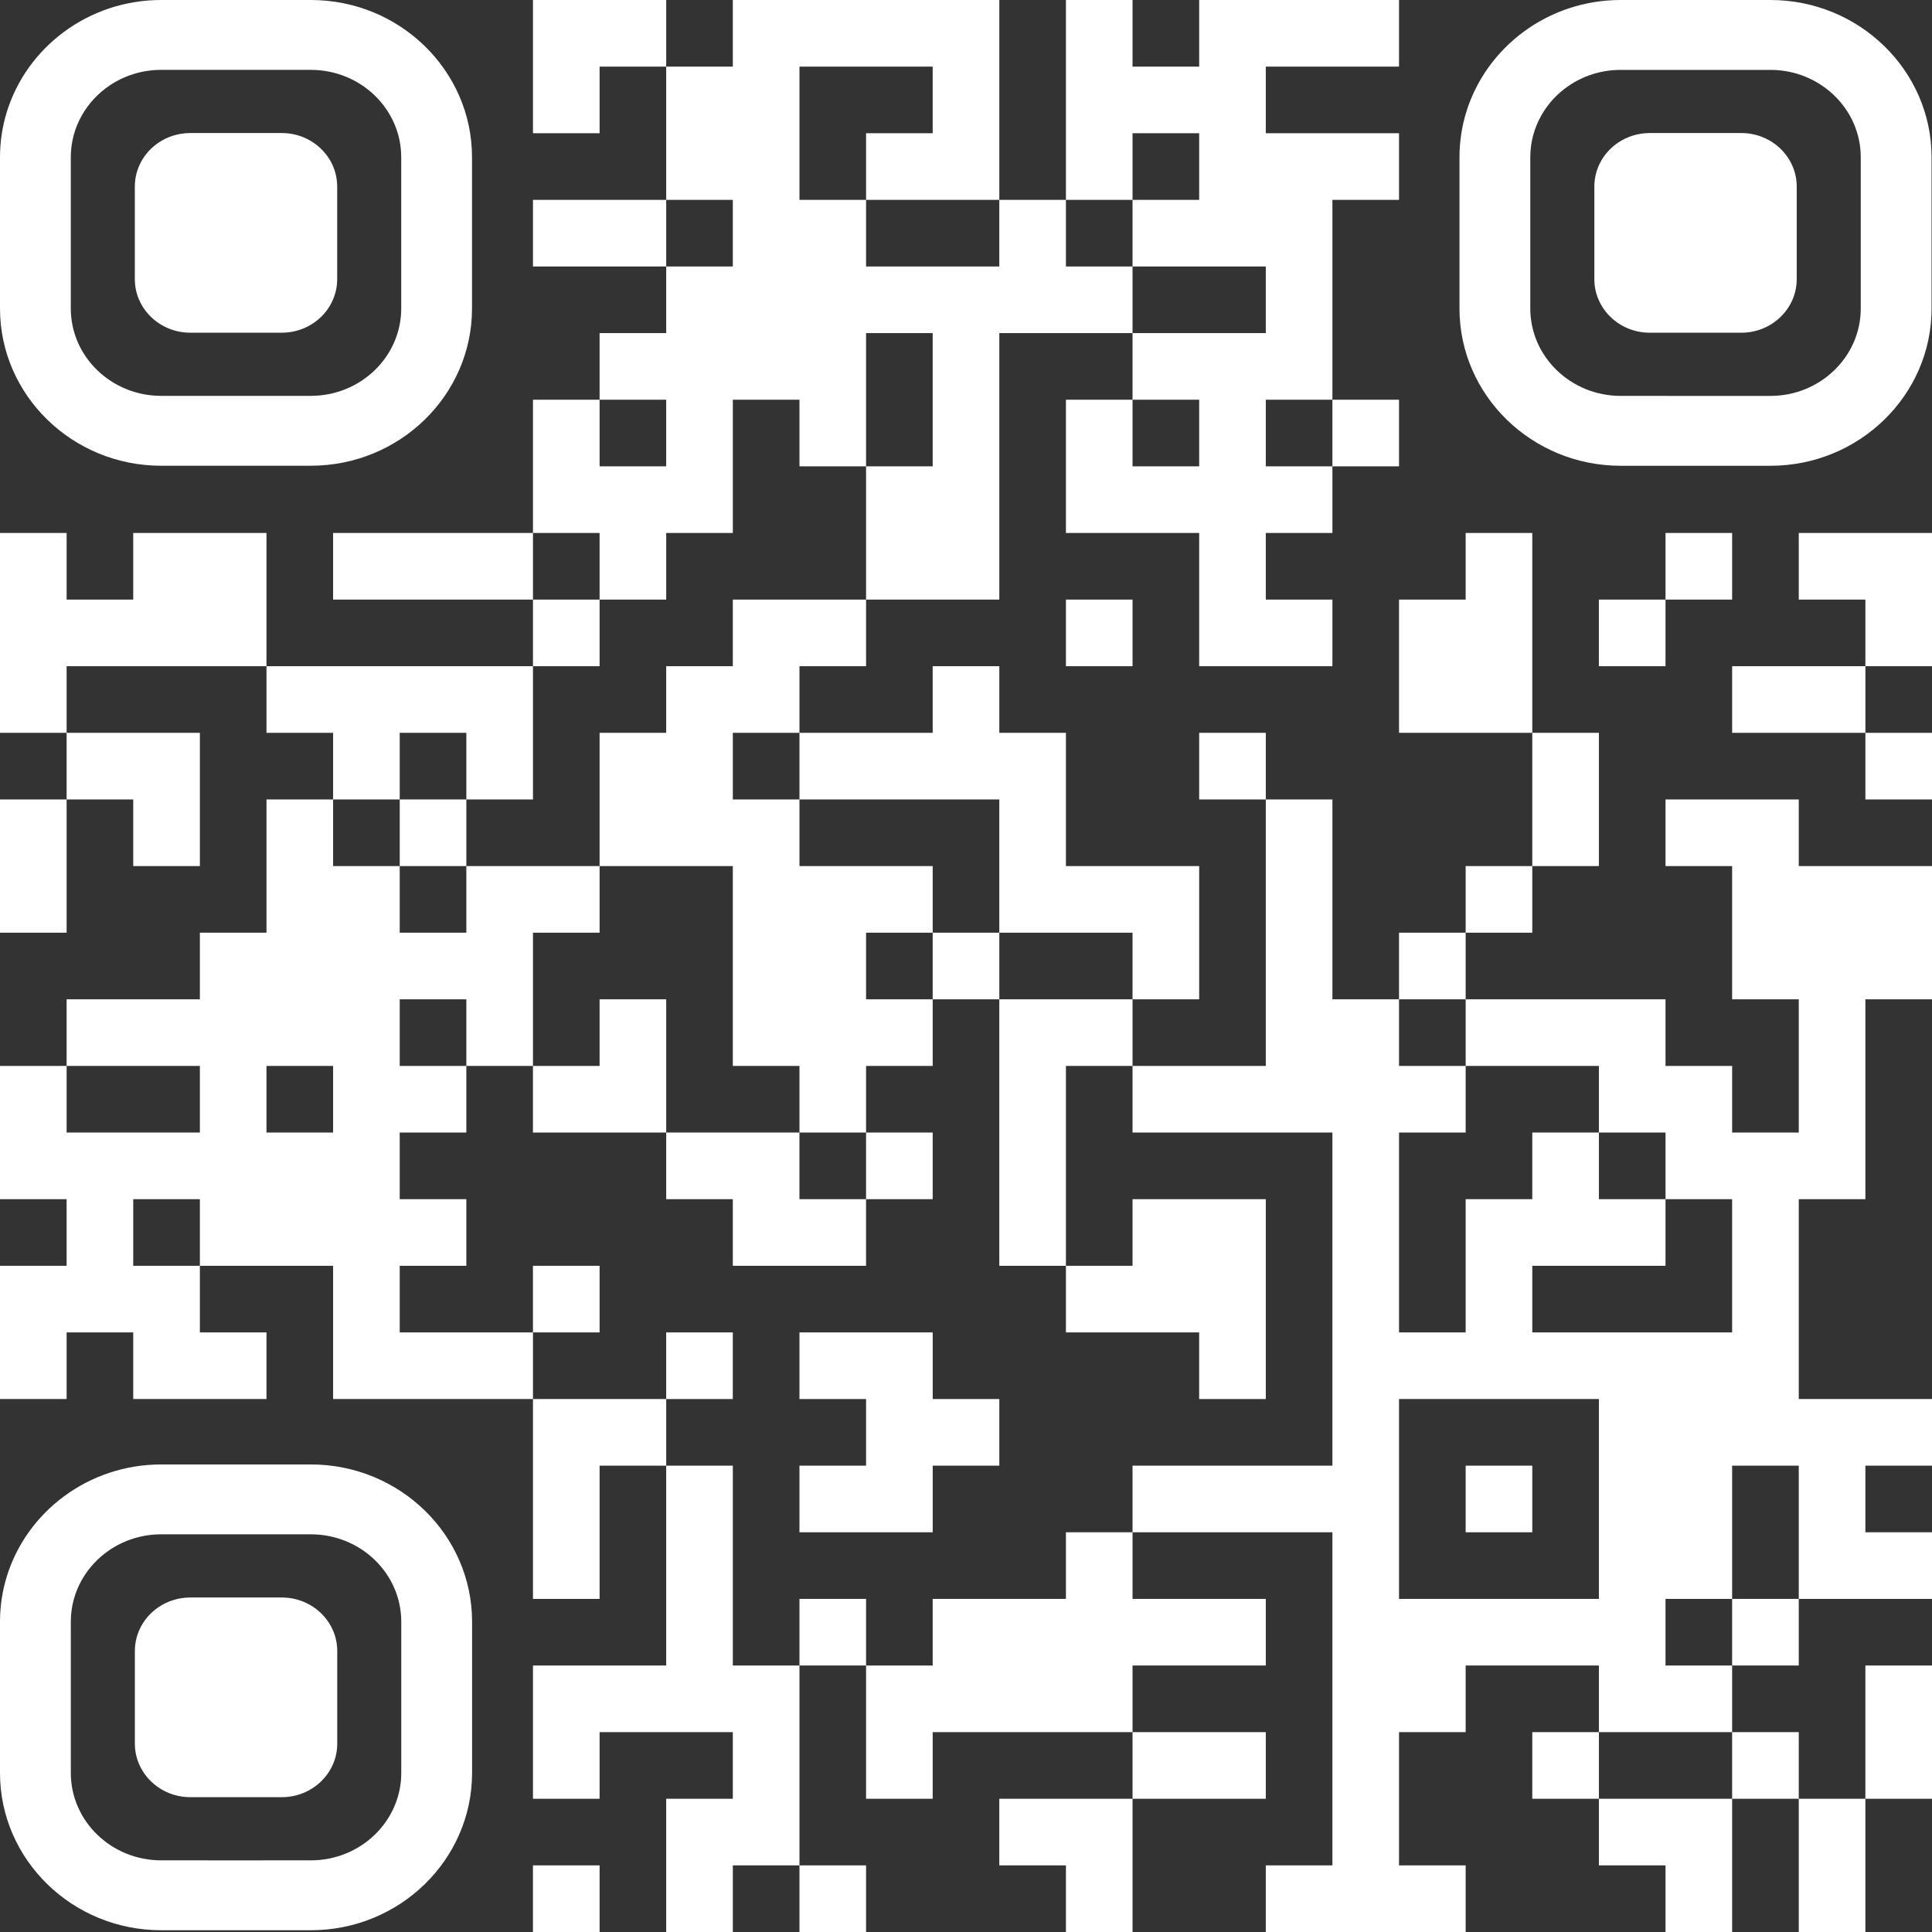<svg width="104" height="104" viewBox="0 0 104 104" fill="none" xmlns="http://www.w3.org/2000/svg">
<rect x="0" y="0" width="104" height="104" fill="#333333" stroke="none"/>
<path d="M28.69 3.586V7.172H30.483H32.276V5.379V3.586H34.069H35.862V7.172V10.759H32.276H28.69V12.552V14.345H32.276H35.862V16.138V17.931H34.069H32.276V19.724V21.517H30.483H28.69V25.103V28.69H23.31H17.931V30.483V32.276H23.31H28.69V34.069V35.862H21.517H14.345V32.276V28.69H10.759H7.172V30.483V32.276H5.379H3.586V30.483V28.69H1.793H0V34.069V39.448H1.793H3.586V41.241V43.035H1.793H0V46.621V50.207H1.793H3.586V46.621V43.035H5.379H7.172V44.828V46.621H8.966H10.759V43.035V39.448H7.172H3.586V37.655V35.862H8.966H14.345V37.655V39.448H16.138H17.931V41.241V43.035H16.138H14.345V46.621V50.207H12.552H10.759V52V53.793H7.172H3.586V55.586V57.379H1.793H0V60.965V64.552H1.793H3.586V66.345V68.138H1.793H0V71.724V75.31H1.793H3.586V73.517V71.724H5.379H7.172V73.517V75.31H10.759H14.345V73.517V71.724H12.552H10.759V69.931V68.138H14.345H17.931V71.724V75.31H23.31H28.69V80.69V86.069H30.483H32.276V82.483V78.897H34.069H35.862V84.276V89.655H32.276H28.69V93.241V96.828H30.483H32.276V95.034V93.241H35.862H39.448V95.034V96.828H37.655H35.862V100.414V104H37.655H39.448V102.207V100.414H41.241H43.035V102.207V104H44.828H46.621V102.207V100.414H44.828H43.035V95.034V89.655H44.828H46.621V93.241V96.828H48.414H50.207V95.034V93.241H55.586H60.965V95.034V96.828H57.379H53.793V98.621V100.414H55.586H57.379V102.207V104H59.172H60.965V100.414V96.828H64.552H68.138V95.034V93.241H64.552H60.965V91.448V89.655H64.552H68.138V87.862V86.069H64.552H60.965V84.276V82.483H66.345H71.724V91.448V100.414H69.931H68.138V102.207V104H73.517H78.897V102.207V100.414H77.103H75.31V96.828V93.241H77.103H78.897V91.448V89.655H82.483H86.069V91.448V93.241H84.276H82.483V95.034V96.828H84.276H86.069V98.621V100.414H87.862H89.655V102.207V104H91.448H93.241V100.414V96.828H95.034H96.828V100.414V104H98.621H100.414V100.414V96.828H102.207H104V93.241V89.655H102.207H100.414V93.241V96.828H98.621H96.828V95.034V93.241H95.034H93.241V91.448V89.655H95.034H96.828V87.862V86.069H100.414H104V84.276V82.483H102.207H100.414V80.69V78.897H102.207H104V77.103V75.31H100.414H96.828V69.931V64.552H98.621H100.414V59.172V53.793H102.207H104V50.207V46.621H100.414H96.828V44.828V43.035H93.241H89.655V44.828V46.621H91.448H93.241V50.207V53.793H95.034H96.828V57.379V60.965H95.034H93.241V59.172V57.379H91.448H89.655V55.586V53.793H84.276H78.897V52V50.207H80.69H82.483V48.414V46.621H84.276H86.069V43.035V39.448H84.276H82.483V34.069V28.69H80.69H78.897V30.483V32.276H77.103H75.31V35.862V39.448H78.897H82.483V43.035V46.621H80.69H78.897V48.414V50.207H77.103H75.31V52V53.793H73.517H71.724V48.414V43.035H69.931H68.138V41.241V39.448H66.345H64.552V41.241V43.035H66.345H68.138V50.207V57.379H64.552H60.965V55.586V53.793H62.759H64.552V50.207V46.621H60.965H57.379V43.035V39.448H55.586H53.793V37.655V35.862H52H50.207V37.655V39.448H46.621H43.035V37.655V35.862H44.828H46.621V34.069V32.276H50.207H53.793V25.103V17.931H57.379H60.965V19.724V21.517H59.172H57.379V25.103V28.69H60.965H64.552V32.276V35.862H68.138H71.724V34.069V32.276H69.931H68.138V30.483V28.69H69.931H71.724V26.897V25.103H73.517H75.31V23.31V21.517H73.517H71.724V16.138V10.759H73.517H75.31V8.966V7.172H71.724H68.138V5.379V3.586H71.724H75.31V1.793V-1.77324e-06H69.931H64.552V1.793V3.586H62.759H60.965V1.793V-1.77324e-06H59.172H57.379V5.379V10.759H55.586H53.793V5.379V-1.77324e-06H46.621H39.448V1.793V3.586H37.655H35.862V1.793V-1.77324e-06H32.276H28.69V3.586ZM50.207 5.379V7.172H48.414H46.621V8.966V10.759H50.207H53.793V12.552V14.345H50.207H46.621V12.552V10.759H44.828H43.035V7.172V3.586H46.621H50.207V5.379ZM64.552 8.966V10.759H62.759H60.965V12.552V14.345H64.552H68.138V16.138V17.931H64.552H60.965V16.138V14.345H59.172H57.379V12.552V10.759H59.172H60.965V8.966V7.172H62.759H64.552V8.966ZM39.448 12.552V14.345H37.655H35.862V12.552V10.759H37.655H39.448V12.552ZM50.207 21.517V25.103H48.414H46.621V28.69V32.276H43.035H39.448V34.069V35.862H37.655H35.862V37.655V39.448H34.069H32.276V43.035V46.621H35.862H39.448V52V57.379H41.241H43.035V59.172V60.965H44.828H46.621V59.172V57.379H48.414H50.207V55.586V53.793H48.414H46.621V52V50.207H48.414H50.207V48.414V46.621H46.621H43.035V44.828V43.035H41.241H39.448V41.241V39.448H41.241H43.035V41.241V43.035H48.414H53.793V46.621V50.207H57.379H60.965V52V53.793H57.379H53.793V60.965V68.138H55.586H57.379V62.759V57.379H59.172H60.965V59.172V60.965H66.345H71.724V69.931V78.897H66.345H60.965V80.69V82.483H59.172H57.379V84.276V86.069H53.793H50.207V87.862V89.655H48.414H46.621V87.862V86.069H44.828H43.035V87.862V89.655H41.241H39.448V84.276V78.897H37.655H35.862V77.103V75.31H32.276H28.69V73.517V71.724H25.103H21.517V69.931V68.138H23.31H25.103V66.345V64.552H23.31H21.517V62.759V60.965H23.31H25.103V59.172V57.379H23.31H21.517V55.586V53.793H23.31H25.103V55.586V57.379H26.897H28.69V53.793V50.207H30.483H32.276V48.414V46.621H28.69H25.103V48.414V50.207H23.31H21.517V48.414V46.621H19.724H17.931V44.828V43.035H19.724H21.517V41.241V39.448H23.31H25.103V41.241V43.035H26.897H28.69V39.448V35.862H30.483H32.276V34.069V32.276H30.483H28.69V30.483V28.69H30.483H32.276V30.483V32.276H34.069H35.862V30.483V28.69H37.655H39.448V25.103V21.517H41.241H43.035V23.31V25.103H44.828H46.621V21.517V17.931H48.414H50.207V21.517ZM35.862 23.31V25.103H34.069H32.276V23.31V21.517H34.069H35.862V23.31ZM64.552 23.31V25.103H62.759H60.965V23.31V21.517H62.759H64.552V23.31ZM71.724 23.31V25.103H69.931H68.138V23.31V21.517H69.931H71.724V23.31ZM78.897 55.586V57.379H82.483H86.069V59.172V60.965H87.862H89.655V62.759V64.552H91.448H93.241V68.138V71.724H87.862H82.483V69.931V68.138H86.069H89.655V66.345V64.552H87.862H86.069V62.759V60.965H84.276H82.483V62.759V64.552H80.69H78.897V68.138V71.724H77.103H75.31V66.345V60.965H77.103H78.897V59.172V57.379H77.103H75.31V55.586V53.793H77.103H78.897V55.586ZM10.759 59.172V60.965H7.172H3.586V59.172V57.379H7.172H10.759V59.172ZM17.931 59.172V60.965H16.138H14.345V59.172V57.379H16.138H17.931V59.172ZM10.759 66.345V68.138H8.966H7.172V66.345V64.552H8.966H10.759V66.345ZM86.069 80.69V86.069H80.69H75.31V80.69V75.31H80.69H86.069V80.69ZM96.828 82.483V86.069H95.034H93.241V87.862V89.655H91.448H89.655V87.862V86.069H91.448H93.241V82.483V78.897H95.034H96.828V82.483ZM93.241 95.034V96.828H89.655H86.069V95.034V93.241H89.655H93.241V95.034Z" fill="white"/>
<path d="M21.518 44.828V46.621H23.311H25.104V44.828V43.034H23.311H21.518V44.828Z" fill="white"/>
<path d="M50.207 52V53.793H52H53.793V52V50.207H52H50.207V52Z" fill="white"/>
<path d="M32.276 55.586V57.379H30.483H28.689V59.172V60.965H32.276H35.862V62.758V64.552H37.655H39.448V66.345V68.138H43.034H46.62V66.345V64.552H48.414H50.207V62.758V60.965H48.414H46.62V62.758V64.552H44.827H43.034V62.758V60.965H39.448H35.862V57.379V53.793H34.069H32.276V55.586Z" fill="white"/>
<path d="M60.965 66.345V68.138H59.172H57.379V69.931V71.724H60.965H64.551V73.517V75.311H66.344H68.138V69.931V64.552H64.551H60.965V66.345Z" fill="white"/>
<path d="M28.689 69.931V71.724H30.483H32.276V69.931V68.138H30.483H28.689V69.931Z" fill="white"/>
<path d="M35.861 73.517V75.311H37.654H39.447V73.517V71.724H37.654H35.861V73.517Z" fill="white"/>
<path d="M43.035 73.517V75.311H44.828H46.621V77.104V78.897H44.828H43.035V80.69V82.483H46.621H50.208V80.69V78.897H52.001H53.794V77.104V75.311H52.001H50.208V73.517V71.724H46.621H43.035V73.517Z" fill="white"/>
<path d="M78.897 80.69V82.483H80.69H82.483V80.69V78.897H80.69H78.897V80.69Z" fill="white"/>
<path d="M89.655 30.483V32.276H87.862H86.068V34.069V35.862H87.862H89.655V34.069V32.276H91.448H93.241V30.483V28.69H91.448H89.655V30.483Z" fill="white"/>
<path d="M96.828 30.483V32.276H98.621H100.415V34.069V35.862H96.828H93.242V37.655V39.449H96.828H100.415V41.242V43.035H102.208H104.001V41.242V39.449H102.208H100.415V37.655V35.862H102.208H104.001V32.276V28.69H100.415H96.828V30.483Z" fill="white"/>
<path d="M57.379 34.069V35.862H59.172H60.965V34.069V32.276H59.172H57.379V34.069Z" fill="white"/>
<path d="M28.689 102.207V104H30.483H32.276V102.207V100.414H30.483H28.689V102.207Z" fill="white"/>
<path d="M16.734 0H8.675C4.747 0 1.42 2.561 0.356 6.061C0.246 6.423 0.16 6.795 0.1 7.176C0.034 7.596 0 8.025 0 8.463V16.605C0 21.274 3.893 25.071 8.675 25.071L12.705 25.071L16.734 25.07C21.516 25.07 25.409 21.274 25.409 16.605V8.463C25.409 3.796 21.517 0 16.734 0ZM21.598 16.605C21.598 19.199 19.416 21.309 16.733 21.309L12.705 21.31L8.676 21.309C5.993 21.309 3.811 19.199 3.811 16.605V8.463C3.811 7.653 4.024 6.89 4.399 6.223C4.76 5.582 5.27 5.031 5.885 4.613C6.675 4.077 7.638 3.761 8.675 3.761H16.734C19.416 3.761 21.598 5.87 21.598 8.463V16.605Z" fill="white"/>
<path d="M10.238 17.909C8.595 17.909 7.258 16.616 7.258 15.028V10.042C7.258 9.545 7.388 9.079 7.617 8.67C7.838 8.277 8.151 7.939 8.528 7.684C9.011 7.356 9.601 7.162 10.236 7.162H15.172C16.814 7.162 18.151 8.454 18.151 10.041V15.028C18.151 16.616 16.814 17.909 15.172 17.909H12.704L10.238 17.909Z" fill="white"/>
<path d="M16.736 78.832H8.676C4.748 78.832 1.42 81.393 0.356 84.893C0.246 85.256 0.16 85.628 0.1 86.008C0.034 86.428 0 86.858 0 87.295V95.439C0 100.108 3.893 103.905 8.676 103.905L12.706 103.906L16.736 103.905C21.519 103.905 25.412 100.108 25.412 95.438V87.295C25.412 82.628 21.519 78.832 16.736 78.832ZM21.6 95.439C21.6 98.033 19.418 100.143 16.735 100.143L12.706 100.144L8.677 100.143C5.994 100.143 3.812 98.032 3.812 95.439V87.295C3.812 86.485 4.025 85.722 4.4 85.056C4.76 84.414 5.271 83.863 5.886 83.445C6.676 82.909 7.638 82.593 8.676 82.593H16.736C19.418 82.593 21.6 84.703 21.6 87.295V95.439Z" fill="white"/>
<path d="M10.24 96.742C8.597 96.742 7.26 95.449 7.26 93.861V88.874C7.26 88.378 7.39 87.911 7.619 87.502C7.84 87.109 8.153 86.771 8.53 86.516C9.014 86.188 9.603 85.994 10.238 85.994H15.175C16.817 85.994 18.154 87.286 18.154 88.874V93.861C18.154 95.448 16.817 96.742 15.175 96.742H12.707L10.24 96.742Z" fill="white"/>
<path d="M95.301 0H87.24C83.312 0 79.984 2.561 78.92 6.062C78.81 6.424 78.724 6.796 78.665 7.177C78.599 7.596 78.564 8.026 78.564 8.464V16.607C78.564 21.276 82.458 25.073 87.24 25.073L91.27 25.074L95.301 25.073C100.083 25.073 103.977 21.276 103.977 16.607V8.464C103.977 3.797 100.083 0 95.301 0ZM100.165 16.607C100.165 19.201 97.983 21.312 95.3 21.312L91.27 21.312L87.241 21.311C84.558 21.311 82.376 19.201 82.376 16.607V8.464C82.376 7.654 82.589 6.891 82.964 6.224C83.325 5.583 83.835 5.031 84.45 4.614C85.24 4.077 86.203 3.762 87.24 3.762H95.301C97.983 3.762 100.165 5.871 100.165 8.464V16.607Z" fill="white"/>
<path d="M88.805 17.91C87.161 17.91 85.824 16.617 85.824 15.029V10.042C85.824 9.546 85.955 9.079 86.184 8.67C86.405 8.277 86.718 7.939 87.094 7.684C87.578 7.356 88.168 7.162 88.803 7.162H93.739C95.381 7.162 96.718 8.454 96.718 10.042V15.028C96.718 16.616 95.381 17.91 93.739 17.91H91.271L88.805 17.91Z" fill="white"/>
</svg>
